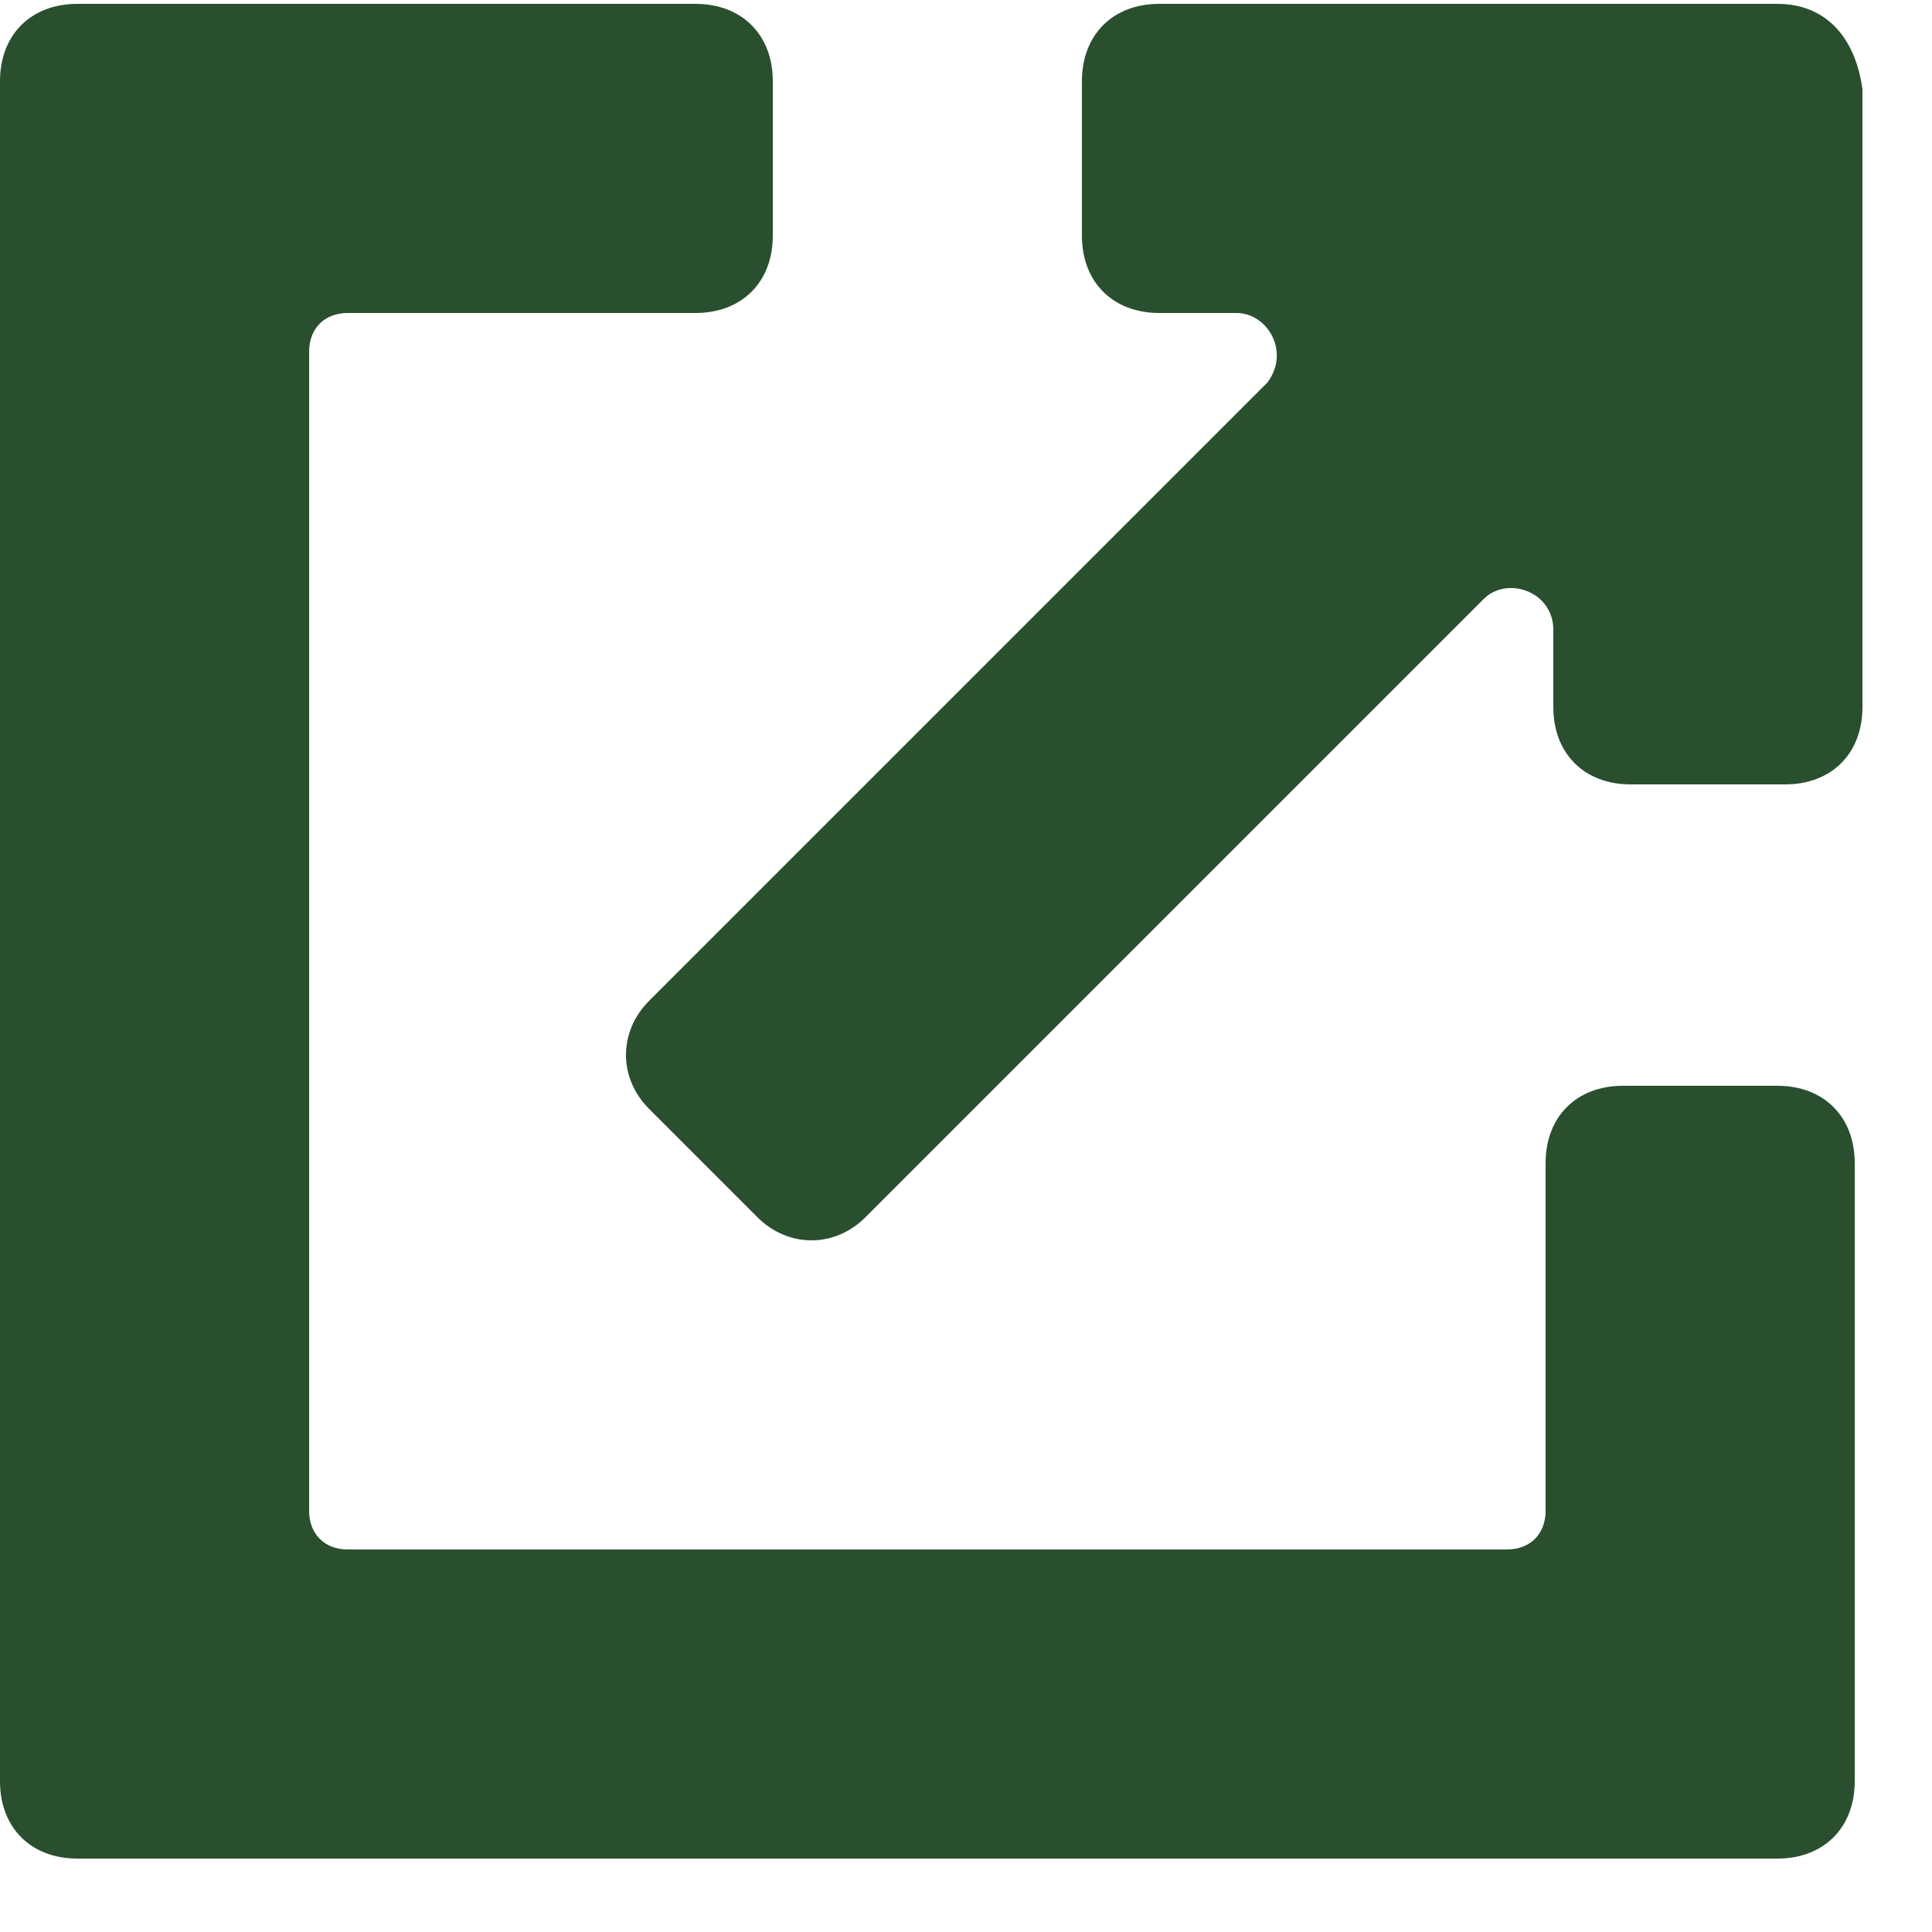 <svg width="18px" height="18px" viewBox="0 0 18 18" version="1.1" xmlns="http://www.w3.org/2000/svg" xmlns:xlink="http://www.w3.org/1999/xlink">
    <!-- Generator: Sketch 39.1 (31720) - http://www.bohemiancoding.com/sketch -->
    <desc>Created with Sketch.</desc>
    <defs></defs>
    <g id="Group" stroke="none" stroke-width="1" fill="none" fill-rule="evenodd">
        <path d="M16.56,10.116 L15.12,10.116 C14.688,10.116 14.4,10.404 14.4,10.836 L14.4,14.076 C14.4,14.292 14.256,14.436 14.04,14.436 L3.24,14.436 C3.024,14.436 2.88,14.292 2.88,14.076 L2.88,3.276 C2.88,3.06 3.024,2.916 3.24,2.916 L6.48,2.916 C6.912,2.916 7.2,2.628 7.2,2.196 L7.2,0.756 C7.2,0.324 6.912,0.036 6.48,0.036 L0.72,0.036 C0.288,0.036 0,0.324 0,0.756 L0,16.596 C0,17.028 0.288,17.316 0.72,17.316 L16.56,17.316 C16.992,17.316 17.28,17.028 17.28,16.596 L17.28,10.836 C17.28,10.404 16.992,10.116 16.56,10.116 L16.56,10.116 Z" id="Shape" fill="#2a4f2f"></path>
        <path d="M16.56,0.036 L10.8,0.036 C10.368,0.036 10.08,0.324 10.08,0.756 L10.08,2.196 C10.08,2.628 10.368,2.916 10.8,2.916 L11.52,2.916 C11.808,2.916 12.024,3.276 11.808,3.564 L6.048,9.324 C5.76,9.612 5.76,10.044 6.048,10.332 L7.056,11.34 C7.344,11.628 7.776,11.628 8.064,11.34 L13.824,5.58 C14.04,5.364 14.472,5.508 14.472,5.868 L14.472,6.588 C14.472,7.02 14.76,7.308 15.192,7.308 L16.632,7.308 C17.064,7.308 17.352,7.02 17.352,6.588 L17.352,0.828 C17.28,0.324 16.992,0.036 16.56,0.036 L16.56,0.036 Z" id="Shape" fill="#2a4f2f"></path>
    </g>
</svg>